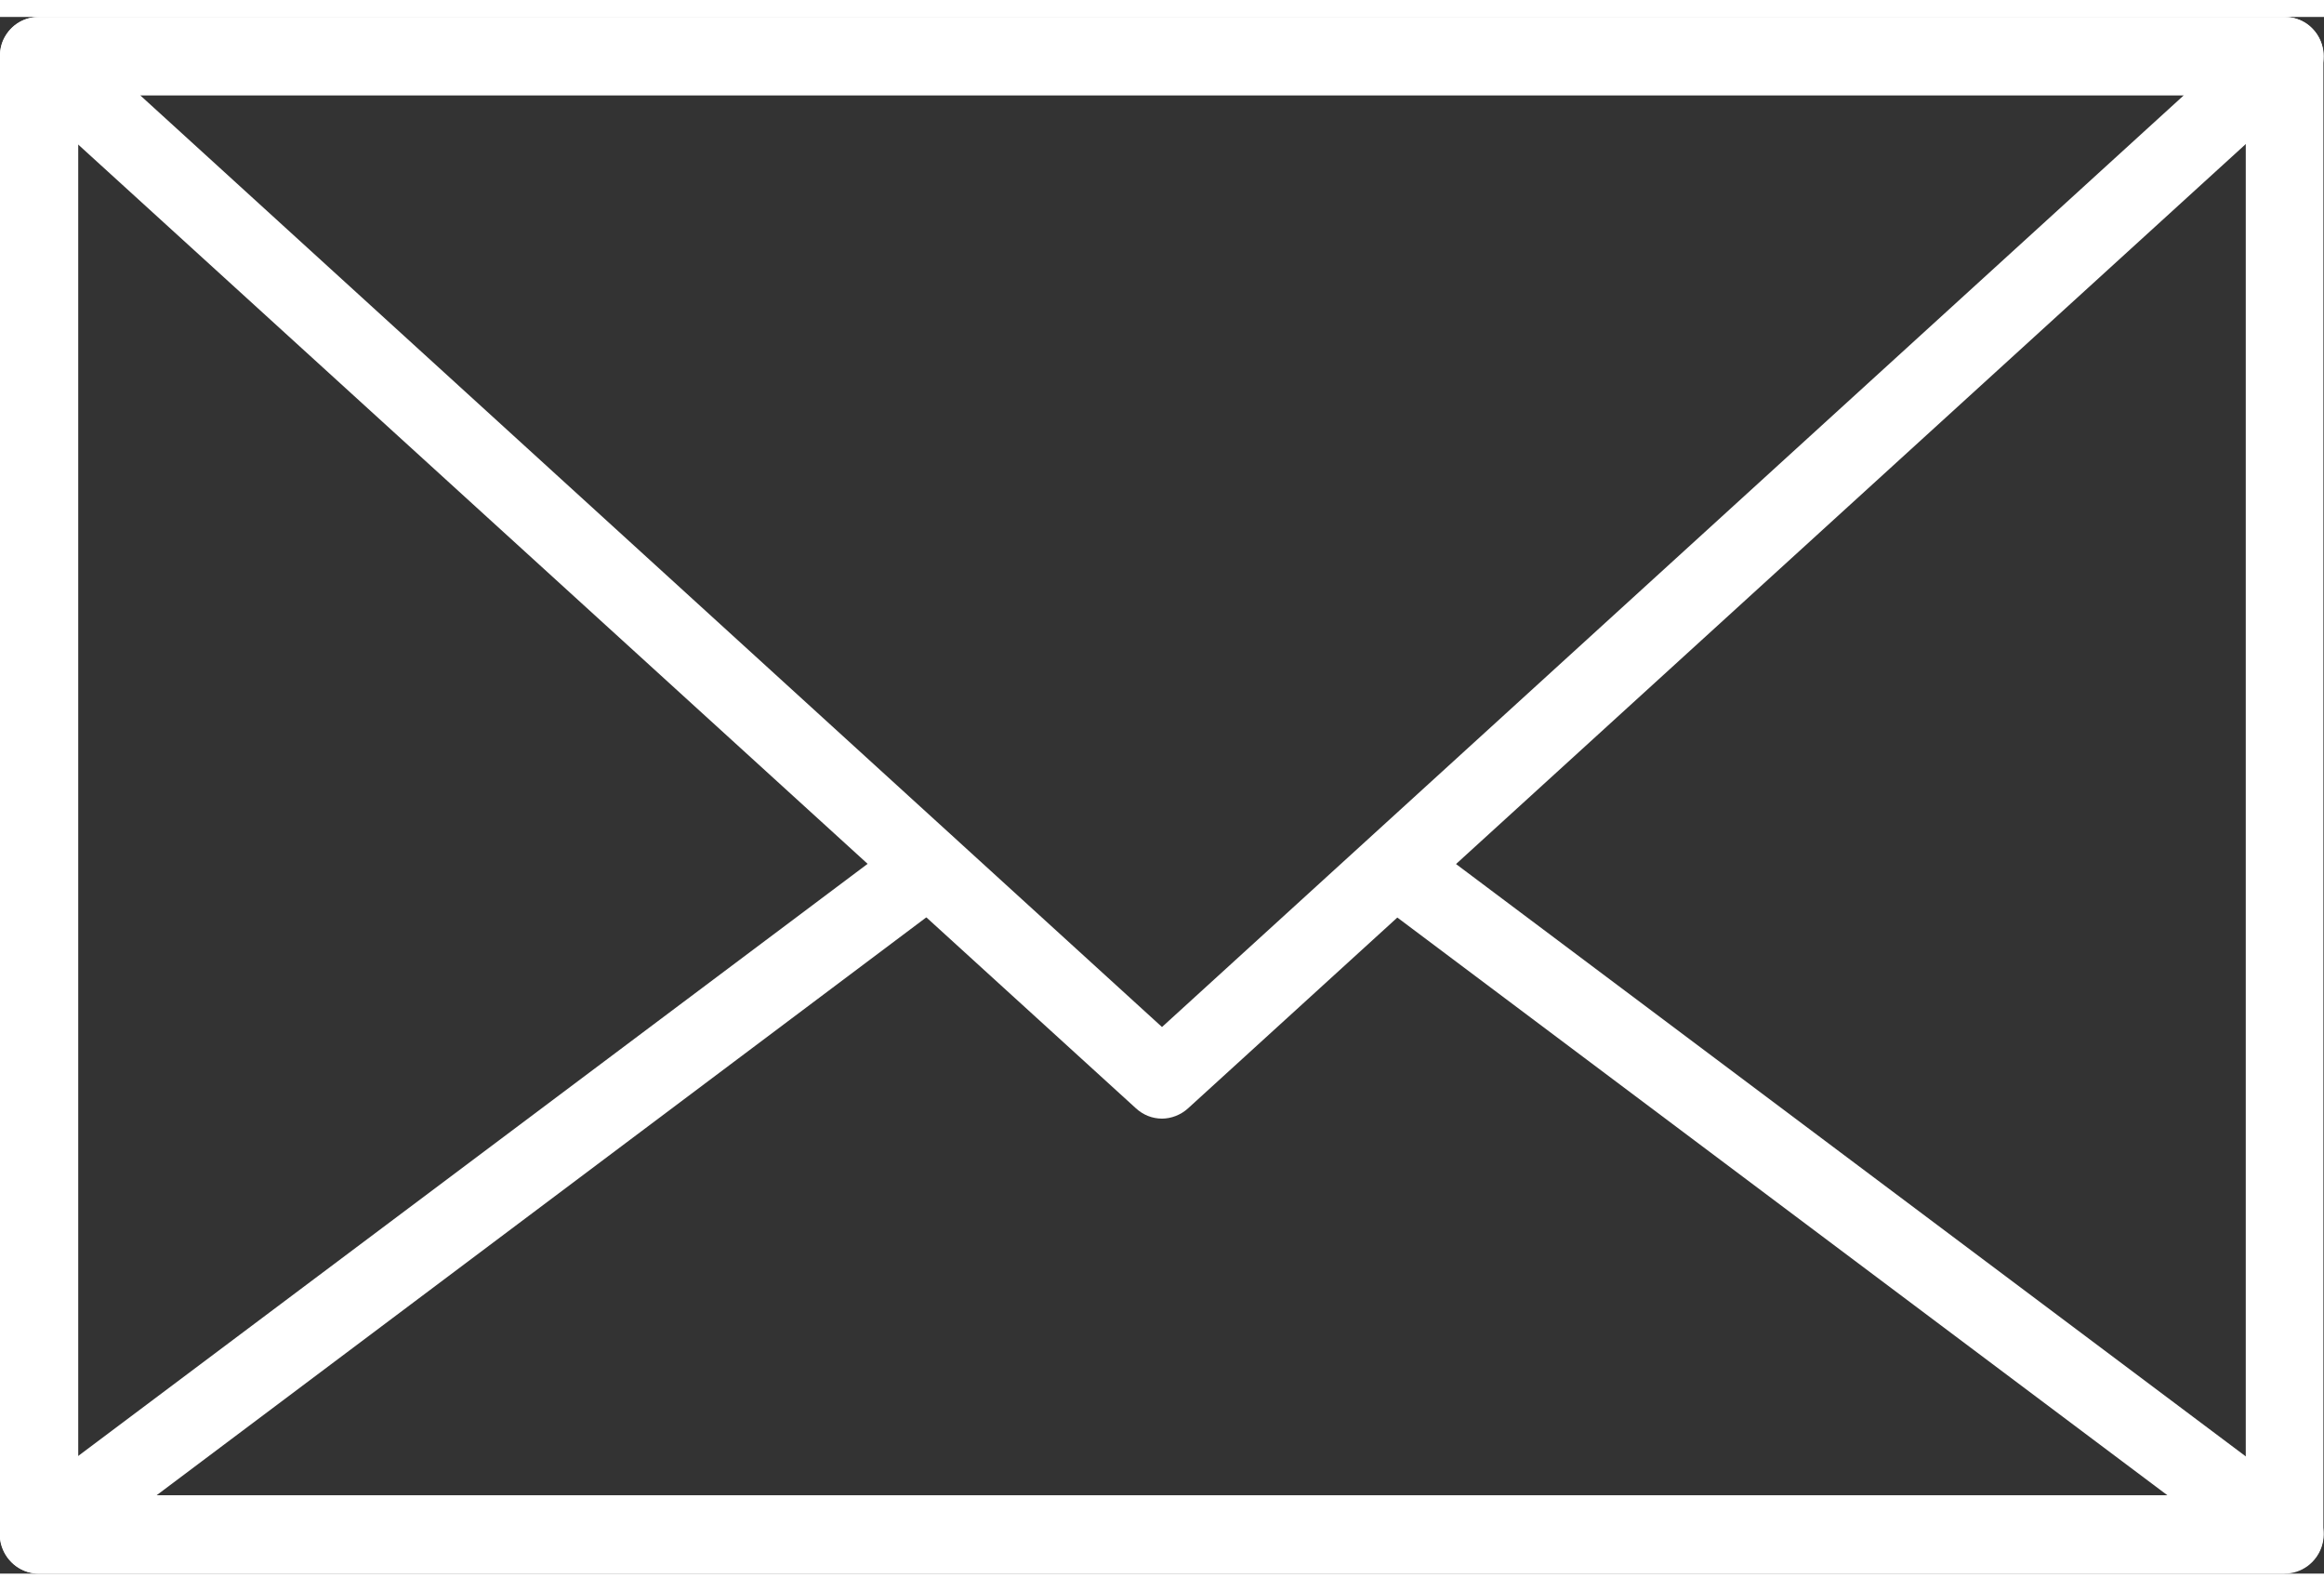 <?xml version="1.0" encoding="UTF-8"?>
<svg xmlns="http://www.w3.org/2000/svg" id="Layer_2" viewBox="0 0 38.32 25.66" width="38px" height="26px"><rect x="0" y="0" width="38.32" height="25.66" fill="#333333" stroke="none"/><defs><style>.cls-1{fill:#fff;}</style></defs><g id="_Ñëîé_1"><path class="cls-1" d="M37.67,25.66H.64C.29,25.66,0,25.37,0,25.01V.64C0,.29.29,0,.64,0h37.03c.36,0,.64.29.64.64v24.37c0,.36-.29.64-.64.64ZM1.29,24.37h35.74V1.29H1.29v23.08Z"/><path class="cls-1" d="M19.16,18.16c-.16,0-.31-.06-.43-.17L.21,1.12C.01.94-.05.66.04.41c.1-.25.33-.41.6-.41h37.03c.27,0,.5.16.6.41.1.25.03.53-.17.71l-18.51,16.87c-.12.11-.28.17-.43.17ZM2.31,1.29l16.85,15.36L36.01,1.29H2.31Z"/><path class="cls-1" d="M37.67,25.66H.64c-.28,0-.52-.18-.61-.44-.09-.26,0-.55.22-.72l14.67-11c.28-.21.69-.16.9.13.21.28.16.69-.13.9L2.58,24.37h33.16l-12.96-9.72c-.28-.21-.34-.62-.13-.9.21-.29.62-.34.9-.13l14.51,10.88c.22.17.31.46.22.72-.09.26-.33.44-.61.44Z"/></g></svg>
